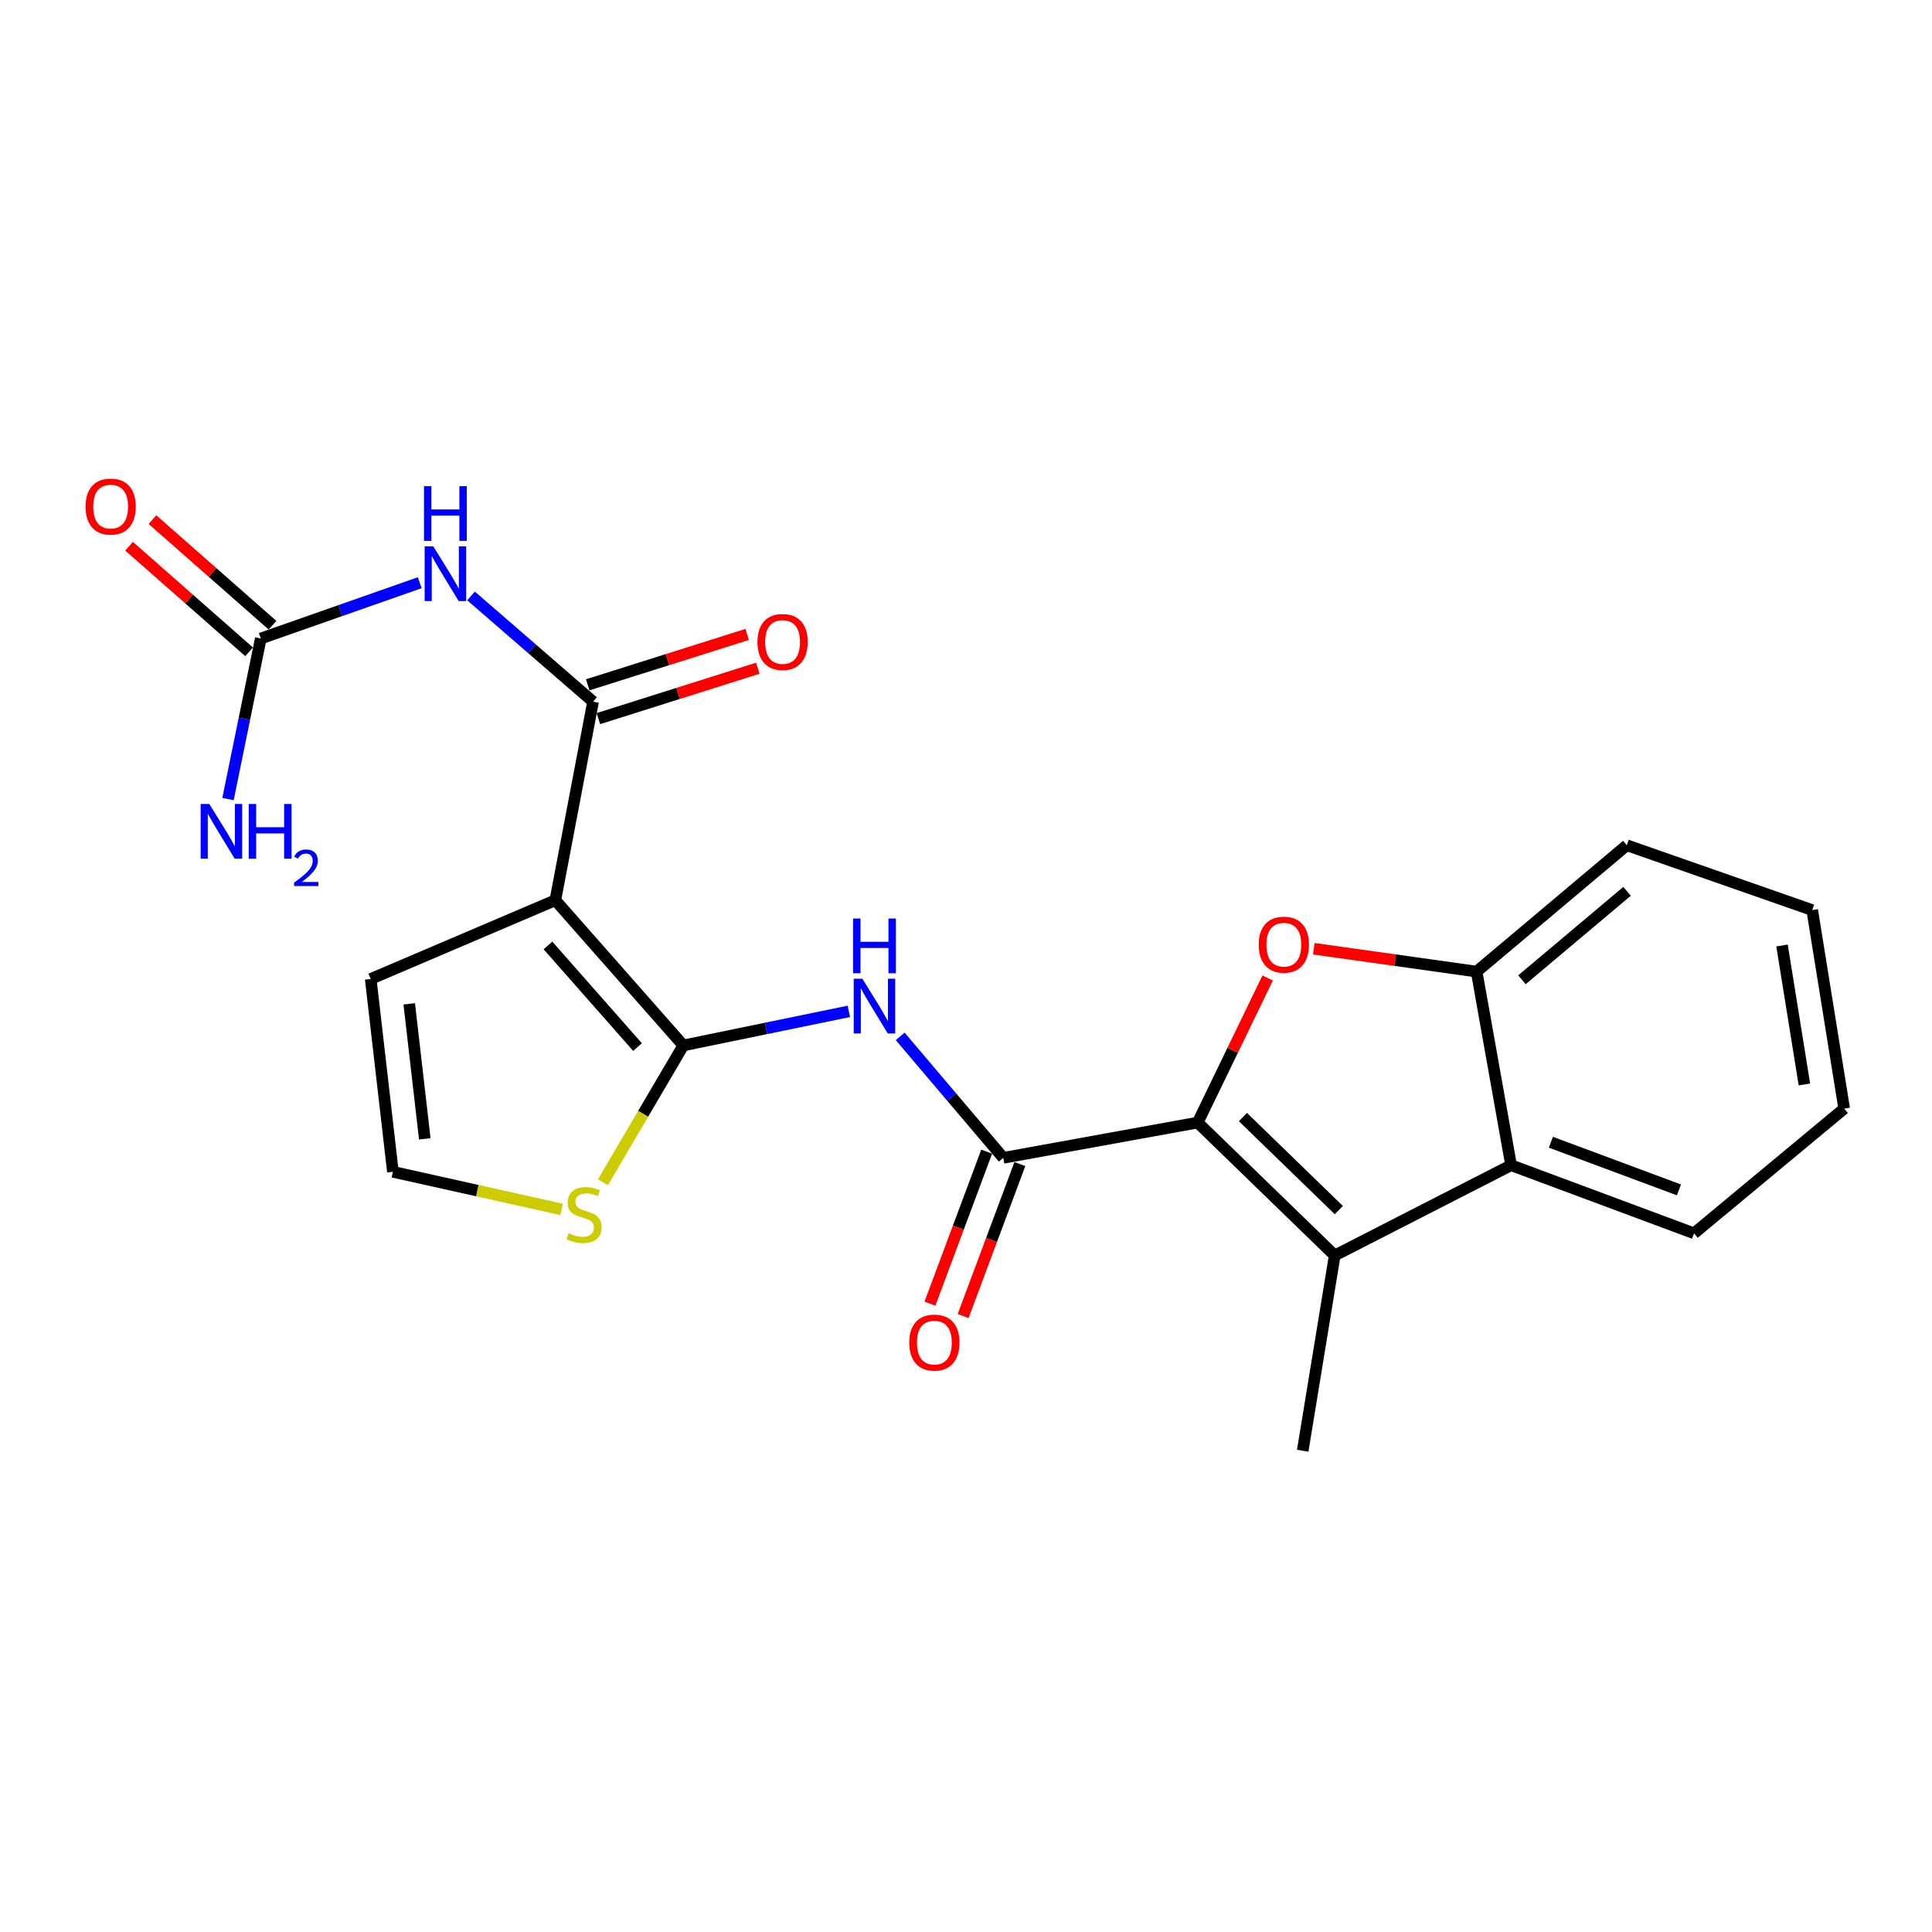 <?xml version='1.0' encoding='iso-8859-1'?>
<svg version='1.1' baseProfile='full'
              xmlns='http://www.w3.org/2000/svg'
                      xmlns:rdkit='http://www.rdkit.org/xml'
                      xmlns:xlink='http://www.w3.org/1999/xlink'
                  xml:space='preserve'
width='1000px' height='1000px' viewBox='0 0 1000 1000'>
<!-- END OF HEADER -->
<rect style='opacity:1.0;fill:#FFFFFF;stroke:none' width='1000' height='1000' x='0' y='0'> </rect>
<path class='bond-2' d='M 619.927,581.036 L 638.03,543.619' style='fill:none;fill-rule:evenodd;stroke:#000000;stroke-width:6px;stroke-linecap:butt;stroke-linejoin:miter;stroke-opacity:1' />
<path class='bond-2' d='M 638.03,543.619 L 656.132,506.201' style='fill:none;fill-rule:evenodd;stroke:#FF0000;stroke-width:6px;stroke-linecap:butt;stroke-linejoin:miter;stroke-opacity:1' />
<path class='bond-3' d='M 619.927,581.036 L 690.848,649.829' style='fill:none;fill-rule:evenodd;stroke:#000000;stroke-width:6px;stroke-linecap:butt;stroke-linejoin:miter;stroke-opacity:1' />
<path class='bond-3' d='M 643.334,578.191 L 692.979,626.346' style='fill:none;fill-rule:evenodd;stroke:#000000;stroke-width:6px;stroke-linecap:butt;stroke-linejoin:miter;stroke-opacity:1' />
<path class='bond-5' d='M 619.927,581.036 L 519.296,599.304' style='fill:none;fill-rule:evenodd;stroke:#000000;stroke-width:6px;stroke-linecap:butt;stroke-linejoin:miter;stroke-opacity:1' />
<path class='bond-0' d='M 287.438,465.958 L 353.683,541.118' style='fill:none;fill-rule:evenodd;stroke:#000000;stroke-width:6px;stroke-linecap:butt;stroke-linejoin:miter;stroke-opacity:1' />
<path class='bond-0' d='M 283.616,489.358 L 329.988,541.97' style='fill:none;fill-rule:evenodd;stroke:#000000;stroke-width:6px;stroke-linecap:butt;stroke-linejoin:miter;stroke-opacity:1' />
<path class='bond-4' d='M 287.438,465.958 L 306.969,363.208' style='fill:none;fill-rule:evenodd;stroke:#000000;stroke-width:6px;stroke-linecap:butt;stroke-linejoin:miter;stroke-opacity:1' />
<path class='bond-12' d='M 287.438,465.958 L 191.88,506.722' style='fill:none;fill-rule:evenodd;stroke:#000000;stroke-width:6px;stroke-linecap:butt;stroke-linejoin:miter;stroke-opacity:1' />
<path class='bond-1' d='M 353.683,541.118 L 396.52,532.296' style='fill:none;fill-rule:evenodd;stroke:#000000;stroke-width:6px;stroke-linecap:butt;stroke-linejoin:miter;stroke-opacity:1' />
<path class='bond-1' d='M 396.52,532.296 L 439.357,523.473' style='fill:none;fill-rule:evenodd;stroke:#0000FF;stroke-width:6px;stroke-linecap:butt;stroke-linejoin:miter;stroke-opacity:1' />
<path class='bond-11' d='M 353.683,541.118 L 332.885,576.519' style='fill:none;fill-rule:evenodd;stroke:#000000;stroke-width:6px;stroke-linecap:butt;stroke-linejoin:miter;stroke-opacity:1' />
<path class='bond-11' d='M 332.885,576.519 L 312.088,611.92' style='fill:none;fill-rule:evenodd;stroke:#CCCC00;stroke-width:6px;stroke-linecap:butt;stroke-linejoin:miter;stroke-opacity:1' />
<path class='bond-9' d='M 680.031,491.062 L 722.164,496.982' style='fill:none;fill-rule:evenodd;stroke:#FF0000;stroke-width:6px;stroke-linecap:butt;stroke-linejoin:miter;stroke-opacity:1' />
<path class='bond-9' d='M 722.164,496.982 L 764.297,502.901' style='fill:none;fill-rule:evenodd;stroke:#000000;stroke-width:6px;stroke-linecap:butt;stroke-linejoin:miter;stroke-opacity:1' />
<path class='bond-8' d='M 690.848,649.829 L 782.137,603.115' style='fill:none;fill-rule:evenodd;stroke:#000000;stroke-width:6px;stroke-linecap:butt;stroke-linejoin:miter;stroke-opacity:1' />
<path class='bond-18' d='M 690.848,649.829 L 674.282,750.888' style='fill:none;fill-rule:evenodd;stroke:#000000;stroke-width:6px;stroke-linecap:butt;stroke-linejoin:miter;stroke-opacity:1' />
<path class='bond-7' d='M 306.969,363.208 L 275.386,335.831' style='fill:none;fill-rule:evenodd;stroke:#000000;stroke-width:6px;stroke-linecap:butt;stroke-linejoin:miter;stroke-opacity:1' />
<path class='bond-7' d='M 275.386,335.831 L 243.804,308.454' style='fill:none;fill-rule:evenodd;stroke:#0000FF;stroke-width:6px;stroke-linecap:butt;stroke-linejoin:miter;stroke-opacity:1' />
<path class='bond-14' d='M 309.732,371.951 L 350.993,358.91' style='fill:none;fill-rule:evenodd;stroke:#000000;stroke-width:6px;stroke-linecap:butt;stroke-linejoin:miter;stroke-opacity:1' />
<path class='bond-14' d='M 350.993,358.91 L 392.254,345.869' style='fill:none;fill-rule:evenodd;stroke:#FF0000;stroke-width:6px;stroke-linecap:butt;stroke-linejoin:miter;stroke-opacity:1' />
<path class='bond-14' d='M 304.205,354.464 L 345.467,341.424' style='fill:none;fill-rule:evenodd;stroke:#000000;stroke-width:6px;stroke-linecap:butt;stroke-linejoin:miter;stroke-opacity:1' />
<path class='bond-14' d='M 345.467,341.424 L 386.728,328.383' style='fill:none;fill-rule:evenodd;stroke:#FF0000;stroke-width:6px;stroke-linecap:butt;stroke-linejoin:miter;stroke-opacity:1' />
<path class='bond-6' d='M 519.296,599.304 L 492.617,567.868' style='fill:none;fill-rule:evenodd;stroke:#000000;stroke-width:6px;stroke-linecap:butt;stroke-linejoin:miter;stroke-opacity:1' />
<path class='bond-6' d='M 492.617,567.868 L 465.939,536.432' style='fill:none;fill-rule:evenodd;stroke:#0000FF;stroke-width:6px;stroke-linecap:butt;stroke-linejoin:miter;stroke-opacity:1' />
<path class='bond-15' d='M 510.705,596.097 L 496.02,635.431' style='fill:none;fill-rule:evenodd;stroke:#000000;stroke-width:6px;stroke-linecap:butt;stroke-linejoin:miter;stroke-opacity:1' />
<path class='bond-15' d='M 496.02,635.431 L 481.334,674.764' style='fill:none;fill-rule:evenodd;stroke:#FF0000;stroke-width:6px;stroke-linecap:butt;stroke-linejoin:miter;stroke-opacity:1' />
<path class='bond-15' d='M 527.886,602.512 L 513.2,641.845' style='fill:none;fill-rule:evenodd;stroke:#000000;stroke-width:6px;stroke-linecap:butt;stroke-linejoin:miter;stroke-opacity:1' />
<path class='bond-15' d='M 513.2,641.845 L 498.515,681.179' style='fill:none;fill-rule:evenodd;stroke:#FF0000;stroke-width:6px;stroke-linecap:butt;stroke-linejoin:miter;stroke-opacity:1' />
<path class='bond-10' d='M 217.264,301.611 L 176.126,316.052' style='fill:none;fill-rule:evenodd;stroke:#0000FF;stroke-width:6px;stroke-linecap:butt;stroke-linejoin:miter;stroke-opacity:1' />
<path class='bond-10' d='M 176.126,316.052 L 134.988,330.493' style='fill:none;fill-rule:evenodd;stroke:#000000;stroke-width:6px;stroke-linecap:butt;stroke-linejoin:miter;stroke-opacity:1' />
<path class='bond-19' d='M 782.137,603.115 L 876.828,638.367' style='fill:none;fill-rule:evenodd;stroke:#000000;stroke-width:6px;stroke-linecap:butt;stroke-linejoin:miter;stroke-opacity:1' />
<path class='bond-19' d='M 802.739,591.216 L 869.023,615.892' style='fill:none;fill-rule:evenodd;stroke:#000000;stroke-width:6px;stroke-linecap:butt;stroke-linejoin:miter;stroke-opacity:1' />
<path class='bond-23' d='M 782.137,603.115 L 764.297,502.901' style='fill:none;fill-rule:evenodd;stroke:#000000;stroke-width:6px;stroke-linecap:butt;stroke-linejoin:miter;stroke-opacity:1' />
<path class='bond-20' d='M 764.297,502.901 L 842.024,437.502' style='fill:none;fill-rule:evenodd;stroke:#000000;stroke-width:6px;stroke-linecap:butt;stroke-linejoin:miter;stroke-opacity:1' />
<path class='bond-20' d='M 787.763,507.124 L 842.172,461.344' style='fill:none;fill-rule:evenodd;stroke:#000000;stroke-width:6px;stroke-linecap:butt;stroke-linejoin:miter;stroke-opacity:1' />
<path class='bond-16' d='M 141.044,323.608 L 109.98,296.281' style='fill:none;fill-rule:evenodd;stroke:#000000;stroke-width:6px;stroke-linecap:butt;stroke-linejoin:miter;stroke-opacity:1' />
<path class='bond-16' d='M 109.98,296.281 L 78.915,268.955' style='fill:none;fill-rule:evenodd;stroke:#FF0000;stroke-width:6px;stroke-linecap:butt;stroke-linejoin:miter;stroke-opacity:1' />
<path class='bond-16' d='M 128.932,337.378 L 97.867,310.051' style='fill:none;fill-rule:evenodd;stroke:#000000;stroke-width:6px;stroke-linecap:butt;stroke-linejoin:miter;stroke-opacity:1' />
<path class='bond-16' d='M 97.867,310.051 L 66.802,282.725' style='fill:none;fill-rule:evenodd;stroke:#FF0000;stroke-width:6px;stroke-linecap:butt;stroke-linejoin:miter;stroke-opacity:1' />
<path class='bond-17' d='M 134.988,330.493 L 126.501,372.042' style='fill:none;fill-rule:evenodd;stroke:#000000;stroke-width:6px;stroke-linecap:butt;stroke-linejoin:miter;stroke-opacity:1' />
<path class='bond-17' d='M 126.501,372.042 L 118.014,413.592' style='fill:none;fill-rule:evenodd;stroke:#0000FF;stroke-width:6px;stroke-linecap:butt;stroke-linejoin:miter;stroke-opacity:1' />
<path class='bond-13' d='M 290.688,625.987 L 247.026,616.258' style='fill:none;fill-rule:evenodd;stroke:#CCCC00;stroke-width:6px;stroke-linecap:butt;stroke-linejoin:miter;stroke-opacity:1' />
<path class='bond-13' d='M 247.026,616.258 L 203.363,606.528' style='fill:none;fill-rule:evenodd;stroke:#000000;stroke-width:6px;stroke-linecap:butt;stroke-linejoin:miter;stroke-opacity:1' />
<path class='bond-25' d='M 191.88,506.722 L 203.363,606.528' style='fill:none;fill-rule:evenodd;stroke:#000000;stroke-width:6px;stroke-linecap:butt;stroke-linejoin:miter;stroke-opacity:1' />
<path class='bond-25' d='M 211.822,519.597 L 219.859,589.461' style='fill:none;fill-rule:evenodd;stroke:#000000;stroke-width:6px;stroke-linecap:butt;stroke-linejoin:miter;stroke-opacity:1' />
<path class='bond-21' d='M 876.828,638.367 L 954.545,573.813' style='fill:none;fill-rule:evenodd;stroke:#000000;stroke-width:6px;stroke-linecap:butt;stroke-linejoin:miter;stroke-opacity:1' />
<path class='bond-22' d='M 842.024,437.502 L 937.999,471.052' style='fill:none;fill-rule:evenodd;stroke:#000000;stroke-width:6px;stroke-linecap:butt;stroke-linejoin:miter;stroke-opacity:1' />
<path class='bond-24' d='M 954.545,573.813 L 937.999,471.052' style='fill:none;fill-rule:evenodd;stroke:#000000;stroke-width:6px;stroke-linecap:butt;stroke-linejoin:miter;stroke-opacity:1' />
<path class='bond-24' d='M 933.958,561.314 L 922.375,489.382' style='fill:none;fill-rule:evenodd;stroke:#000000;stroke-width:6px;stroke-linecap:butt;stroke-linejoin:miter;stroke-opacity:1' />
<path  class='atom-3' d='M 651.511 488.962
Q 651.511 482.162, 654.871 478.362
Q 658.231 474.562, 664.511 474.562
Q 670.791 474.562, 674.151 478.362
Q 677.511 482.162, 677.511 488.962
Q 677.511 495.842, 674.111 499.762
Q 670.711 503.642, 664.511 503.642
Q 658.271 503.642, 654.871 499.762
Q 651.511 495.882, 651.511 488.962
M 664.511 500.442
Q 668.831 500.442, 671.151 497.562
Q 673.511 494.642, 673.511 488.962
Q 673.511 483.402, 671.151 480.602
Q 668.831 477.762, 664.511 477.762
Q 660.191 477.762, 657.831 480.562
Q 655.511 483.362, 655.511 488.962
Q 655.511 494.682, 657.831 497.562
Q 660.191 500.442, 664.511 500.442
' fill='#FF0000'/>
<path  class='atom-7' d='M 446.363 506.581
L 455.643 521.581
Q 456.563 523.061, 458.043 525.741
Q 459.523 528.421, 459.603 528.581
L 459.603 506.581
L 463.363 506.581
L 463.363 534.901
L 459.483 534.901
L 449.523 518.501
Q 448.363 516.581, 447.123 514.381
Q 445.923 512.181, 445.563 511.501
L 445.563 534.901
L 441.883 534.901
L 441.883 506.581
L 446.363 506.581
' fill='#0000FF'/>
<path  class='atom-7' d='M 441.543 475.429
L 445.383 475.429
L 445.383 487.469
L 459.863 487.469
L 459.863 475.429
L 463.703 475.429
L 463.703 503.749
L 459.863 503.749
L 459.863 490.669
L 445.383 490.669
L 445.383 503.749
L 441.543 503.749
L 441.543 475.429
' fill='#0000FF'/>
<path  class='atom-8' d='M 224.275 282.792
L 233.555 297.792
Q 234.475 299.272, 235.955 301.952
Q 237.435 304.632, 237.515 304.792
L 237.515 282.792
L 241.275 282.792
L 241.275 311.112
L 237.395 311.112
L 227.435 294.712
Q 226.275 292.792, 225.035 290.592
Q 223.835 288.392, 223.475 287.712
L 223.475 311.112
L 219.795 311.112
L 219.795 282.792
L 224.275 282.792
' fill='#0000FF'/>
<path  class='atom-8' d='M 219.455 251.64
L 223.295 251.64
L 223.295 263.68
L 237.775 263.68
L 237.775 251.64
L 241.615 251.64
L 241.615 279.96
L 237.775 279.96
L 237.775 266.88
L 223.295 266.88
L 223.295 279.96
L 219.455 279.96
L 219.455 251.64
' fill='#0000FF'/>
<path  class='atom-12' d='M 294.303 638.296
Q 294.623 638.416, 295.943 638.976
Q 297.263 639.536, 298.703 639.896
Q 300.183 640.216, 301.623 640.216
Q 304.303 640.216, 305.863 638.936
Q 307.423 637.616, 307.423 635.336
Q 307.423 633.776, 306.623 632.816
Q 305.863 631.856, 304.663 631.336
Q 303.463 630.816, 301.463 630.216
Q 298.943 629.456, 297.423 628.736
Q 295.943 628.016, 294.863 626.496
Q 293.823 624.976, 293.823 622.416
Q 293.823 618.856, 296.223 616.656
Q 298.663 614.456, 303.463 614.456
Q 306.743 614.456, 310.463 616.016
L 309.543 619.096
Q 306.143 617.696, 303.583 617.696
Q 300.823 617.696, 299.303 618.856
Q 297.783 619.976, 297.823 621.936
Q 297.823 623.456, 298.583 624.376
Q 299.383 625.296, 300.503 625.816
Q 301.663 626.336, 303.583 626.936
Q 306.143 627.736, 307.663 628.536
Q 309.183 629.336, 310.263 630.976
Q 311.383 632.576, 311.383 635.336
Q 311.383 639.256, 308.743 641.376
Q 306.143 643.456, 301.783 643.456
Q 299.263 643.456, 297.343 642.896
Q 295.463 642.376, 293.223 641.456
L 294.303 638.296
' fill='#CCCC00'/>
<path  class='atom-15' d='M 392.063 332.284
Q 392.063 325.484, 395.423 321.684
Q 398.783 317.884, 405.063 317.884
Q 411.343 317.884, 414.703 321.684
Q 418.063 325.484, 418.063 332.284
Q 418.063 339.164, 414.663 343.084
Q 411.263 346.964, 405.063 346.964
Q 398.823 346.964, 395.423 343.084
Q 392.063 339.204, 392.063 332.284
M 405.063 343.764
Q 409.383 343.764, 411.703 340.884
Q 414.063 337.964, 414.063 332.284
Q 414.063 326.724, 411.703 323.924
Q 409.383 321.084, 405.063 321.084
Q 400.743 321.084, 398.383 323.884
Q 396.063 326.684, 396.063 332.284
Q 396.063 338.004, 398.383 340.884
Q 400.743 343.764, 405.063 343.764
' fill='#FF0000'/>
<path  class='atom-16' d='M 470.626 694.921
Q 470.626 688.121, 473.986 684.321
Q 477.346 680.521, 483.626 680.521
Q 489.906 680.521, 493.266 684.321
Q 496.626 688.121, 496.626 694.921
Q 496.626 701.801, 493.226 705.721
Q 489.826 709.601, 483.626 709.601
Q 477.386 709.601, 473.986 705.721
Q 470.626 701.841, 470.626 694.921
M 483.626 706.401
Q 487.946 706.401, 490.266 703.521
Q 492.626 700.601, 492.626 694.921
Q 492.626 689.361, 490.266 686.561
Q 487.946 683.721, 483.626 683.721
Q 479.306 683.721, 476.946 686.521
Q 474.626 689.321, 474.626 694.921
Q 474.626 700.641, 476.946 703.521
Q 479.306 706.401, 483.626 706.401
' fill='#FF0000'/>
<path  class='atom-17' d='M 44.271 262.208
Q 44.271 255.408, 47.631 251.608
Q 50.991 247.808, 57.271 247.808
Q 63.551 247.808, 66.911 251.608
Q 70.271 255.408, 70.271 262.208
Q 70.271 269.088, 66.871 273.008
Q 63.471 276.888, 57.271 276.888
Q 51.031 276.888, 47.631 273.008
Q 44.271 269.128, 44.271 262.208
M 57.271 273.688
Q 61.591 273.688, 63.911 270.808
Q 66.271 267.888, 66.271 262.208
Q 66.271 256.648, 63.911 253.848
Q 61.591 251.008, 57.271 251.008
Q 52.951 251.008, 50.591 253.808
Q 48.271 256.608, 48.271 262.208
Q 48.271 267.928, 50.591 270.808
Q 52.951 273.688, 57.271 273.688
' fill='#FF0000'/>
<path  class='atom-18' d='M 108.341 416.139
L 117.621 431.139
Q 118.541 432.619, 120.021 435.299
Q 121.501 437.979, 121.581 438.139
L 121.581 416.139
L 125.341 416.139
L 125.341 444.459
L 121.461 444.459
L 111.501 428.059
Q 110.341 426.139, 109.101 423.939
Q 107.901 421.739, 107.541 421.059
L 107.541 444.459
L 103.861 444.459
L 103.861 416.139
L 108.341 416.139
' fill='#0000FF'/>
<path  class='atom-18' d='M 128.741 416.139
L 132.581 416.139
L 132.581 428.179
L 147.061 428.179
L 147.061 416.139
L 150.901 416.139
L 150.901 444.459
L 147.061 444.459
L 147.061 431.379
L 132.581 431.379
L 132.581 444.459
L 128.741 444.459
L 128.741 416.139
' fill='#0000FF'/>
<path  class='atom-18' d='M 152.274 443.465
Q 152.96 441.696, 154.597 440.719
Q 156.234 439.716, 158.504 439.716
Q 161.329 439.716, 162.913 441.247
Q 164.497 442.779, 164.497 445.498
Q 164.497 448.27, 162.438 450.857
Q 160.405 453.444, 156.181 456.507
L 164.814 456.507
L 164.814 458.619
L 152.221 458.619
L 152.221 456.85
Q 155.706 454.368, 157.765 452.52
Q 159.851 450.672, 160.854 449.009
Q 161.857 447.346, 161.857 445.63
Q 161.857 443.835, 160.959 442.831
Q 160.062 441.828, 158.504 441.828
Q 156.999 441.828, 155.996 442.435
Q 154.993 443.043, 154.28 444.389
L 152.274 443.465
' fill='#0000FF'/>
</svg>

